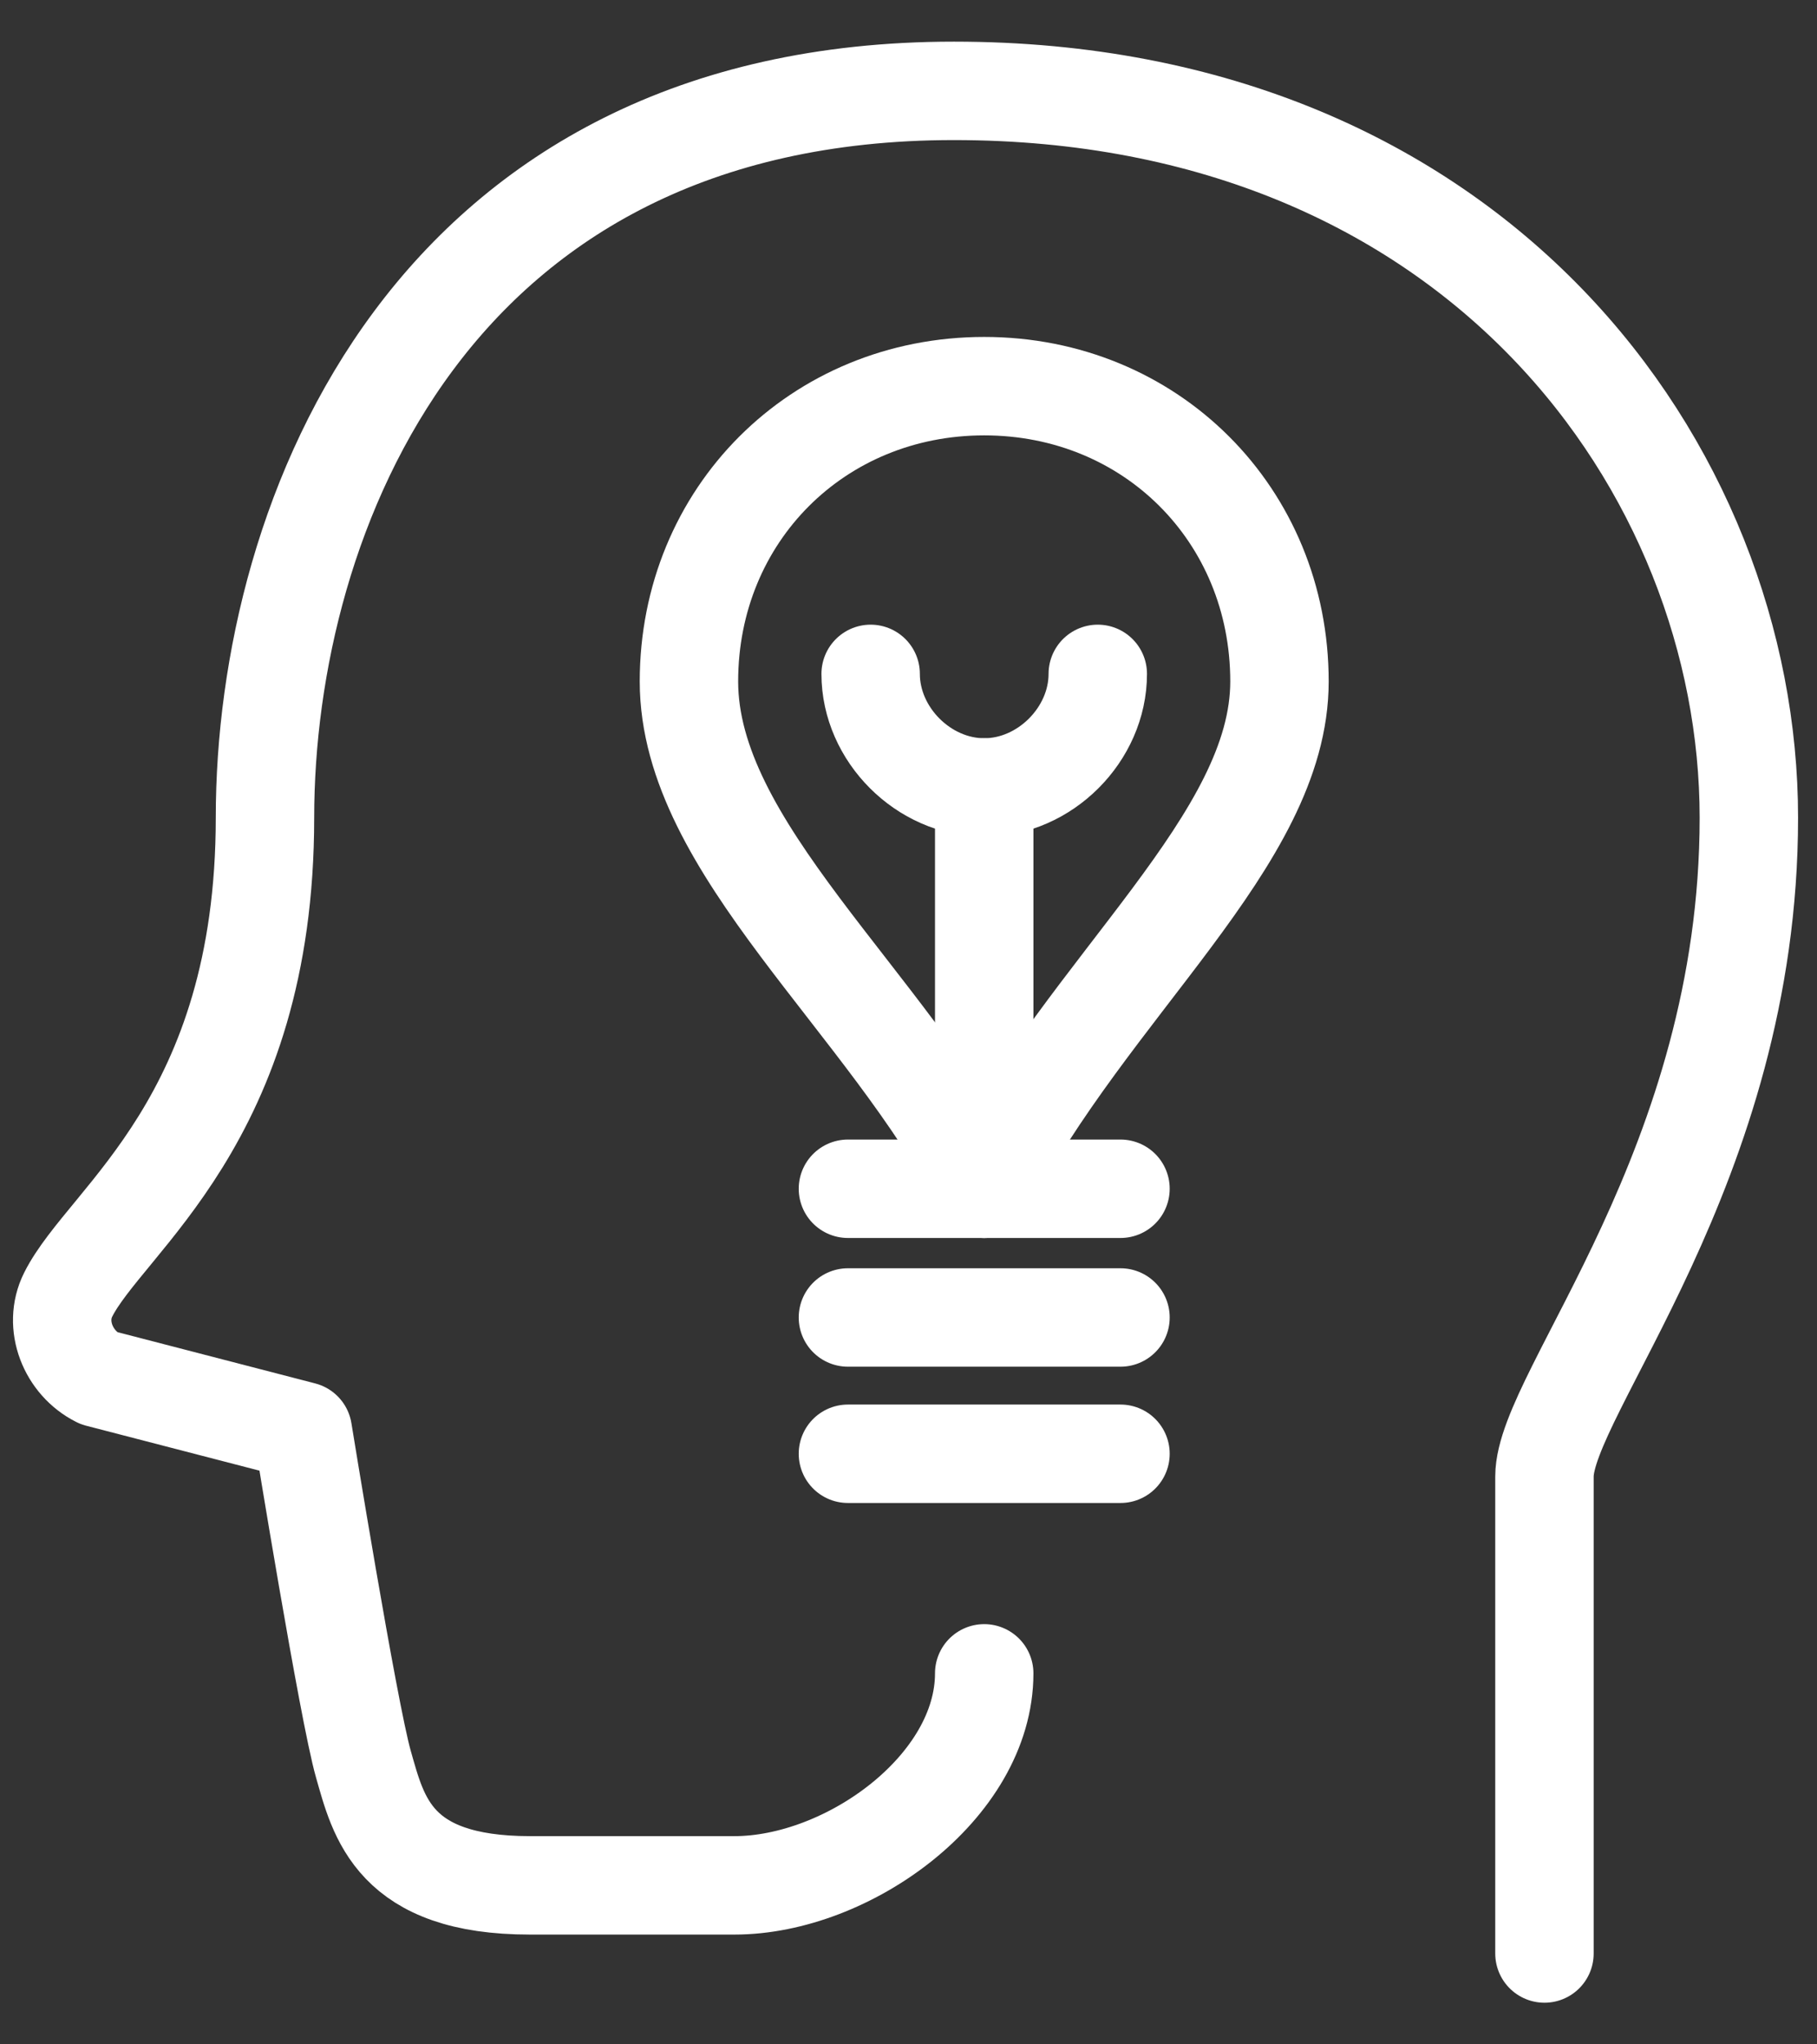 <?xml version="1.0" encoding="UTF-8"?>
<svg id="a" xmlns="http://www.w3.org/2000/svg" width="24" height="27" version="1.1" viewBox="0 0 24 27">
  <rect x="0" y="0" width="24" height="27" fill="#333333" stroke="none"/>
  <!-- Generator: Adobe Illustrator 29.8.2, SVG Export Plug-In . SVG Version: 2.1.1 Build 3)  -->
  <defs>
    <style>
      .st0 {
        fill: none;
        stroke: #fff;
        stroke-linecap: round;
        stroke-linejoin: round;
        stroke-width: 1.3px;
      }
    </style>
  </defs>
  <path class="st0" d="M20.4,25.8v-6.3c0-1.1,2.7-4.1,2.7-8.7S19.5,1.2,12.6,1.2,3.5,6.8,3.5,10.8s-2.1,5.3-2.6,6.3c-.2.4,0,.9.4,1.1l2.7.7s.6,3.7.8,4.4.4,1.6,2.2,1.6h2.7c1.5,0,3.3-1.3,3.3-2.8"/>
  <path class="st0" d="M16.9,9c0,2.1-2.5,4-3.9,6.7-1.3-2.5-3.9-4.5-3.9-6.7s1.7-3.9,3.9-3.9,3.9,1.7,3.9,3.9Z"/>
  <path class="st0" d="M14.5,8.9c0,.8-.7,1.5-1.5,1.5s-1.5-.7-1.5-1.5"/>
  <line class="st0" x1="13" y1="10.4" x2="13" y2="15.7"/>
  <line class="st0" x1="11.2" y1="15.7" x2="14.8" y2="15.7"/>
  <line class="st0" x1="11.2" y1="17.4" x2="14.8" y2="17.4"/>
  <line class="st0" x1="11.2" y1="19.2" x2="14.8" y2="19.2"/>
</svg>